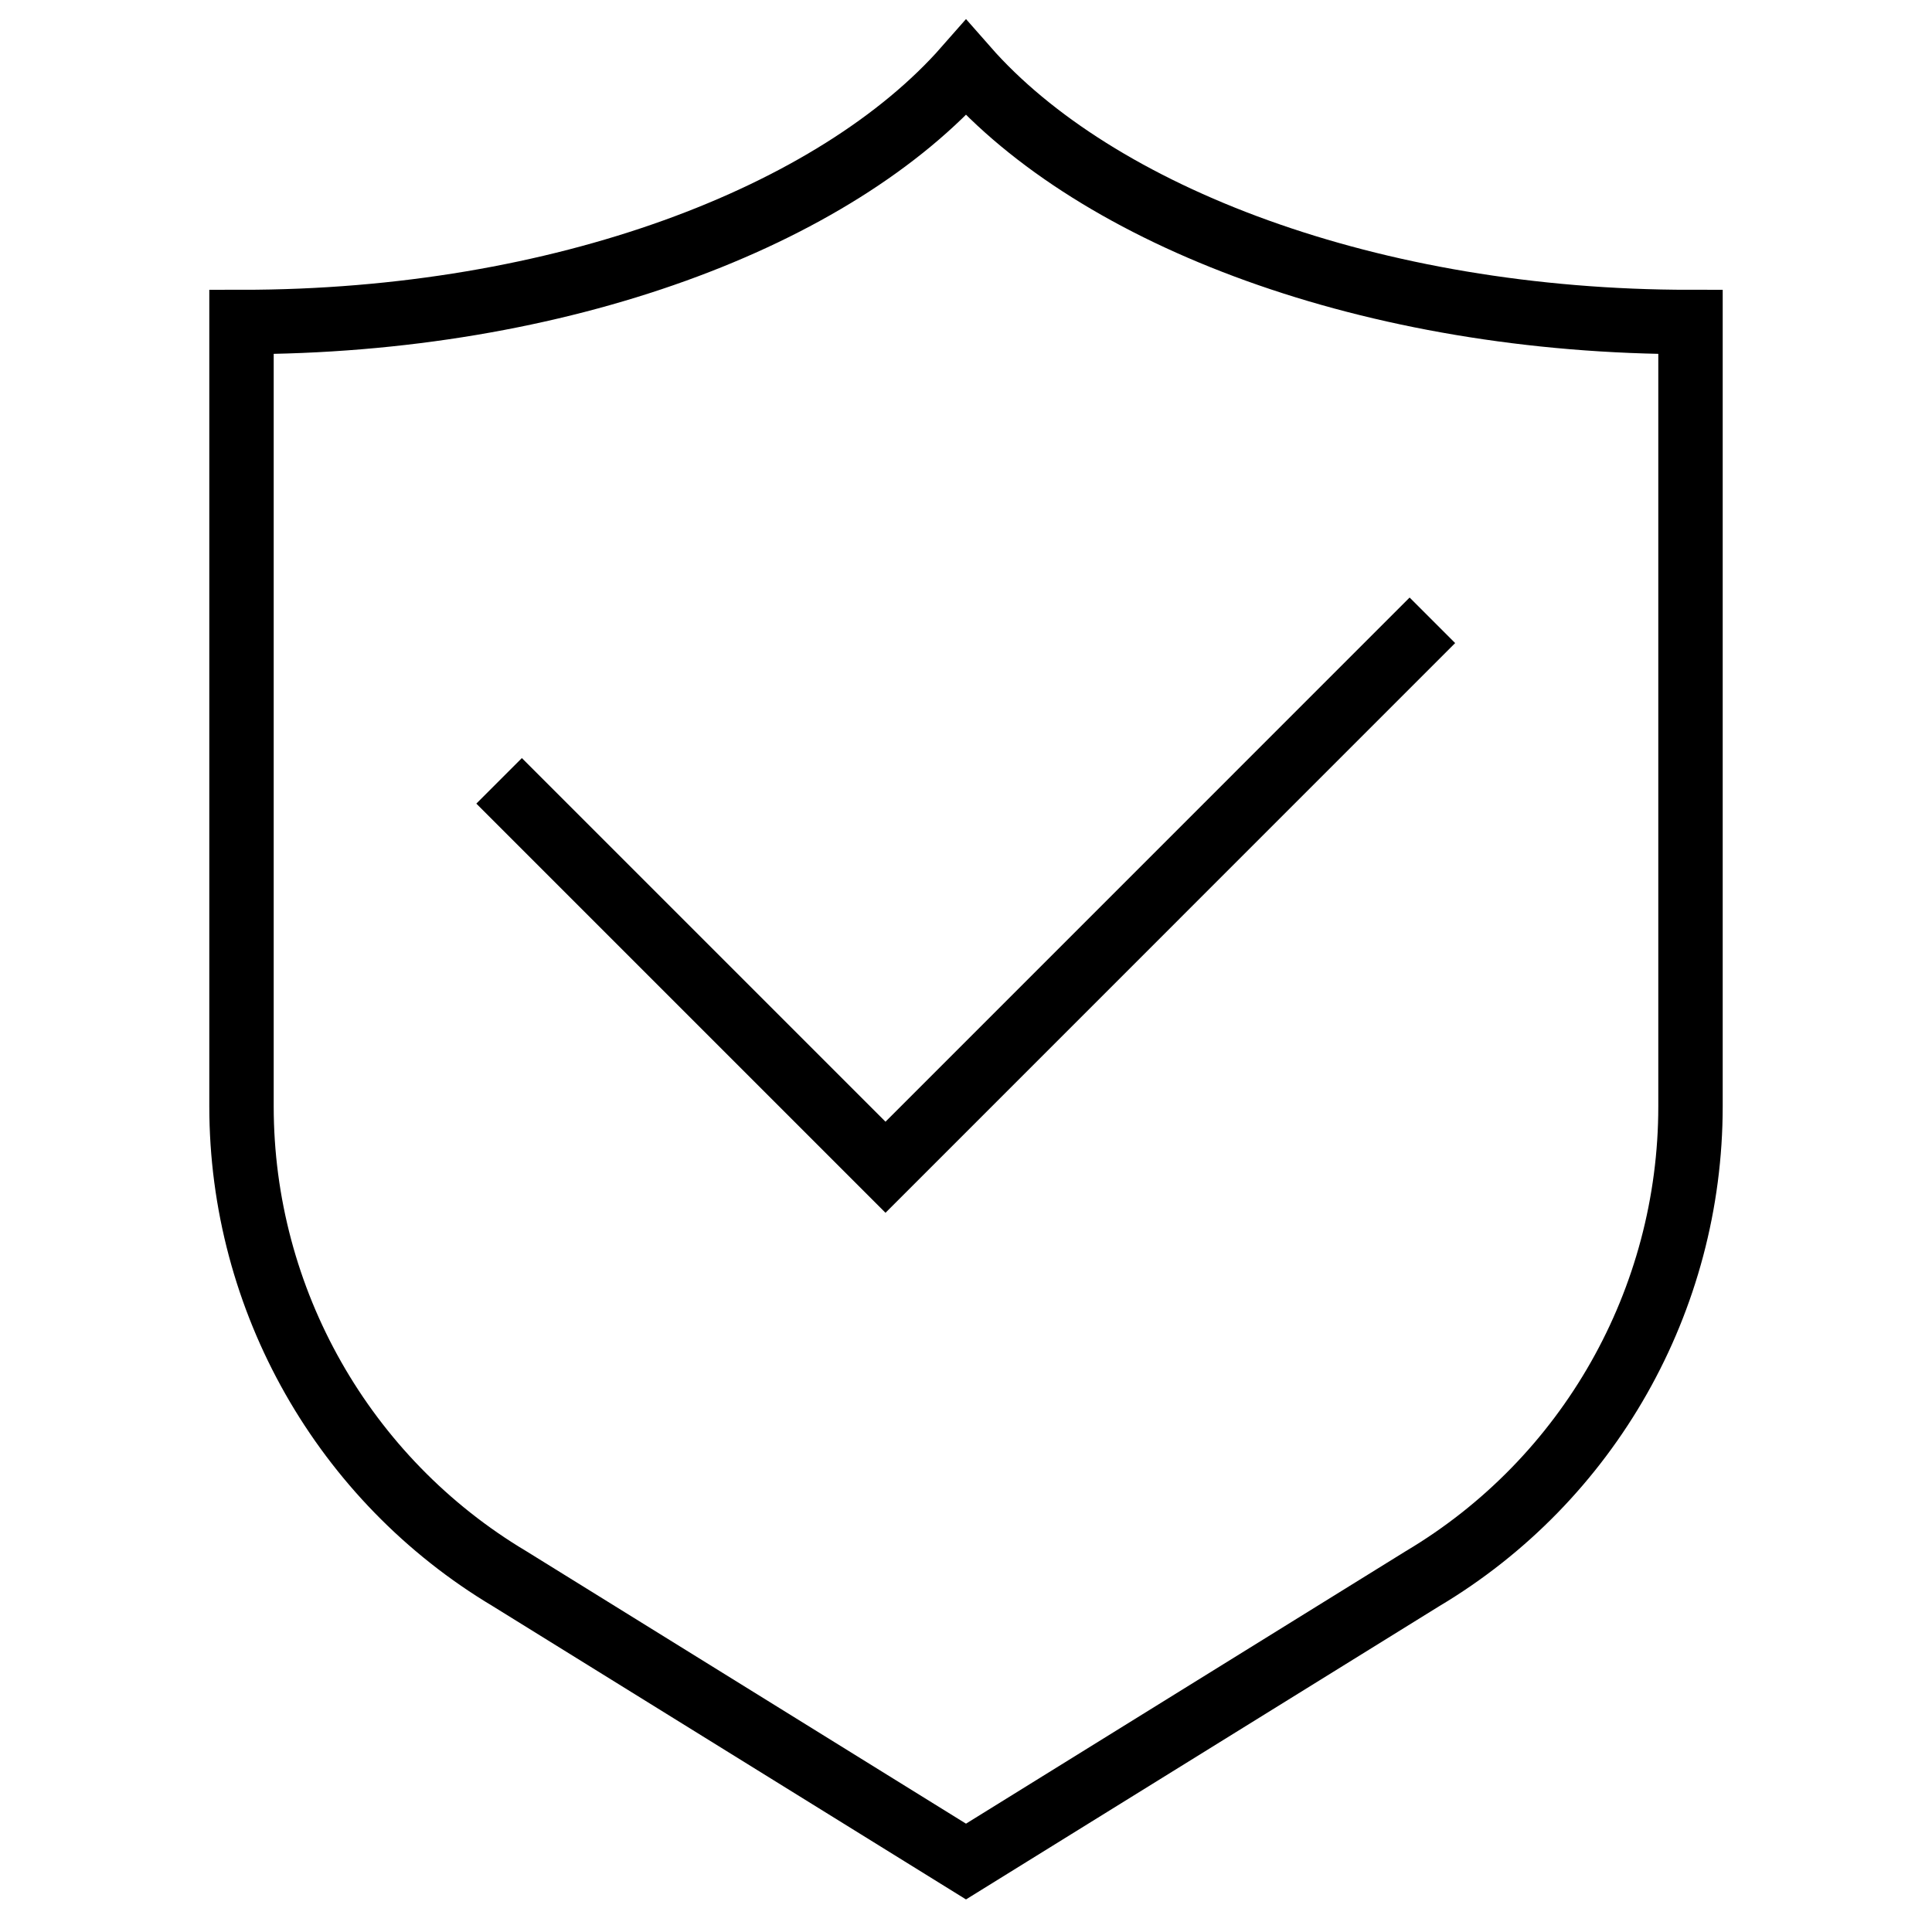 <?xml version="1.0" encoding="UTF-8"?> <svg xmlns="http://www.w3.org/2000/svg" width="30" height="30" viewBox="0 0 30 30" fill="none"> <path d="M7.75 12.125L13.75 18.125L22.242 9.632" stroke="black" stroke-miterlimit="10"></path> <path d="M3.75 5C8.711 5 12.976 3.359 15 1.054C17.023 3.359 21.289 5 26.25 5V17.179C26.25 20.187 24.672 22.976 22.086 24.515L15 28.906L7.914 24.515C5.336 22.976 3.75 20.187 3.75 17.179V5Z" stroke="black" stroke-miterlimit="10"></path> </svg> 